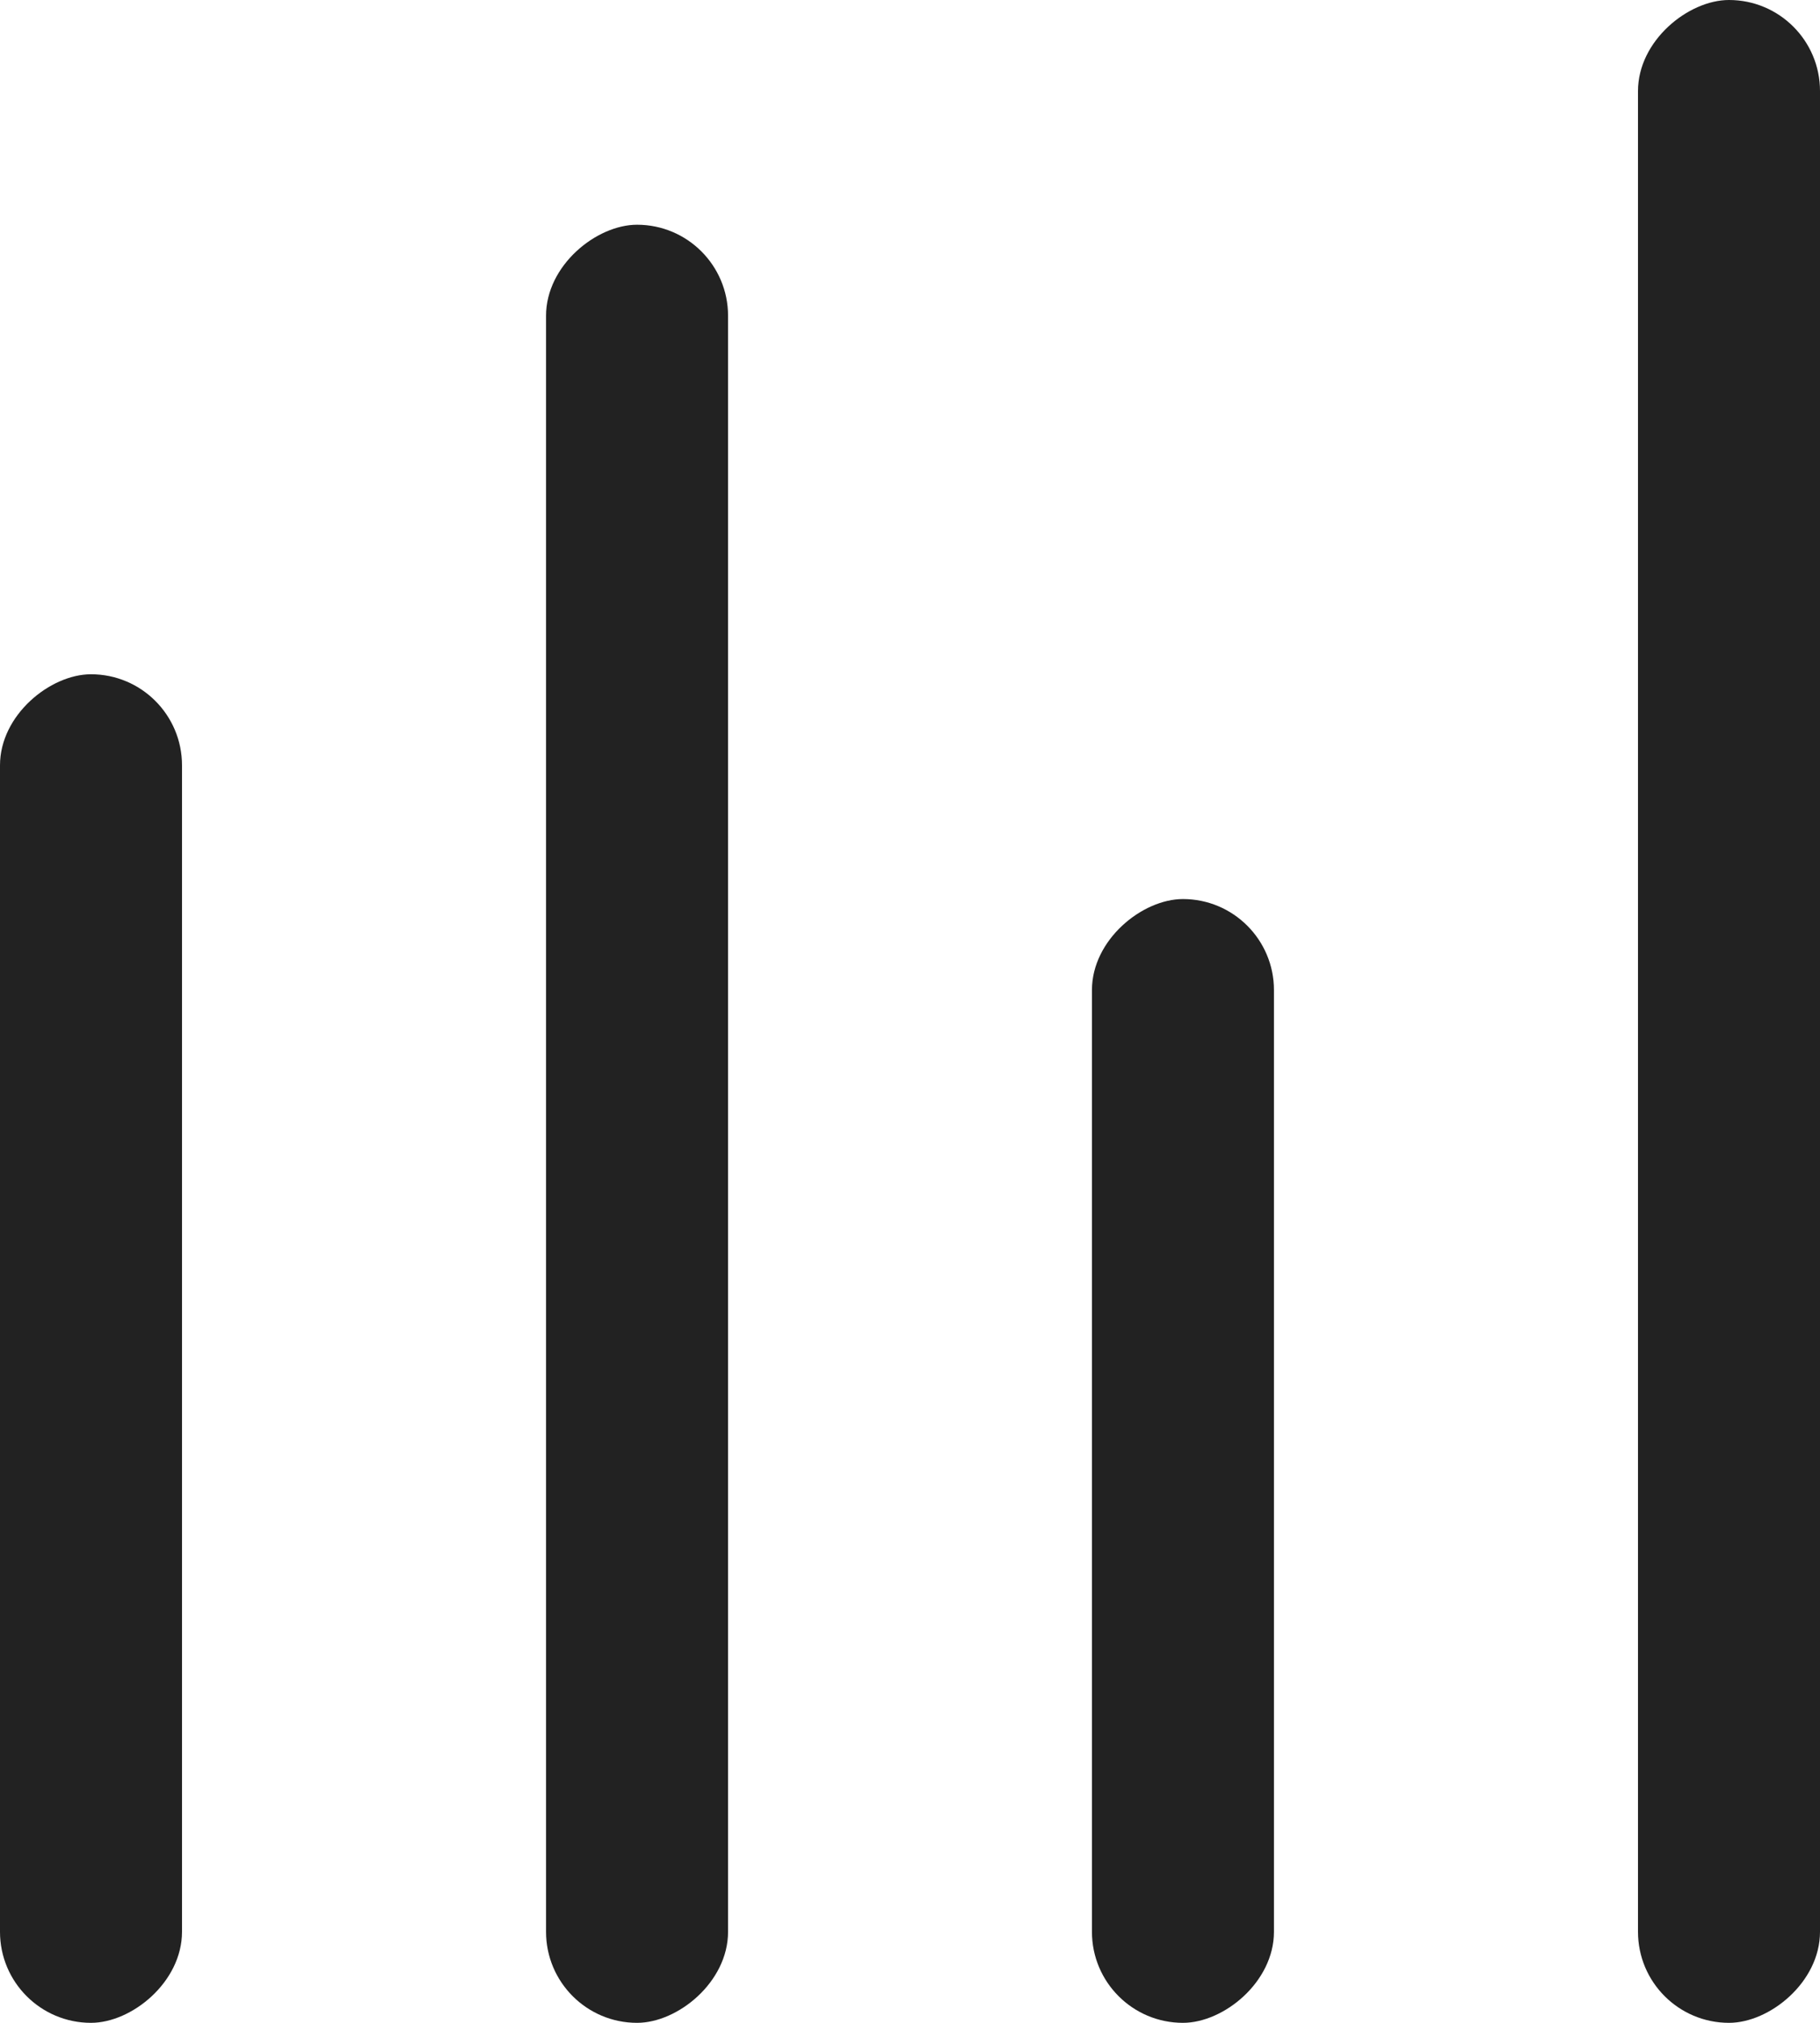 <?xml version="1.0" encoding="UTF-8"?> <svg xmlns="http://www.w3.org/2000/svg" width="36" height="40" viewBox="0 0 36 40" fill="none"> <rect y="40" width="26.667" height="3.6" rx="1.8" transform="rotate(-90 0 40)" fill="#222222"></rect> <rect x="10.801" y="40" width="35.556" height="3.6" rx="1.8" transform="rotate(-90 10.801 40)" fill="#222222"></rect> <rect x="21.599" y="40" width="22.222" height="3.6" rx="1.8" transform="rotate(-90 21.599 40)" fill="#222222"></rect> <rect x="32.4" y="40" width="40" height="3.6" rx="1.8" transform="rotate(-90 32.4 40)" fill="#222222"></rect> </svg> 
